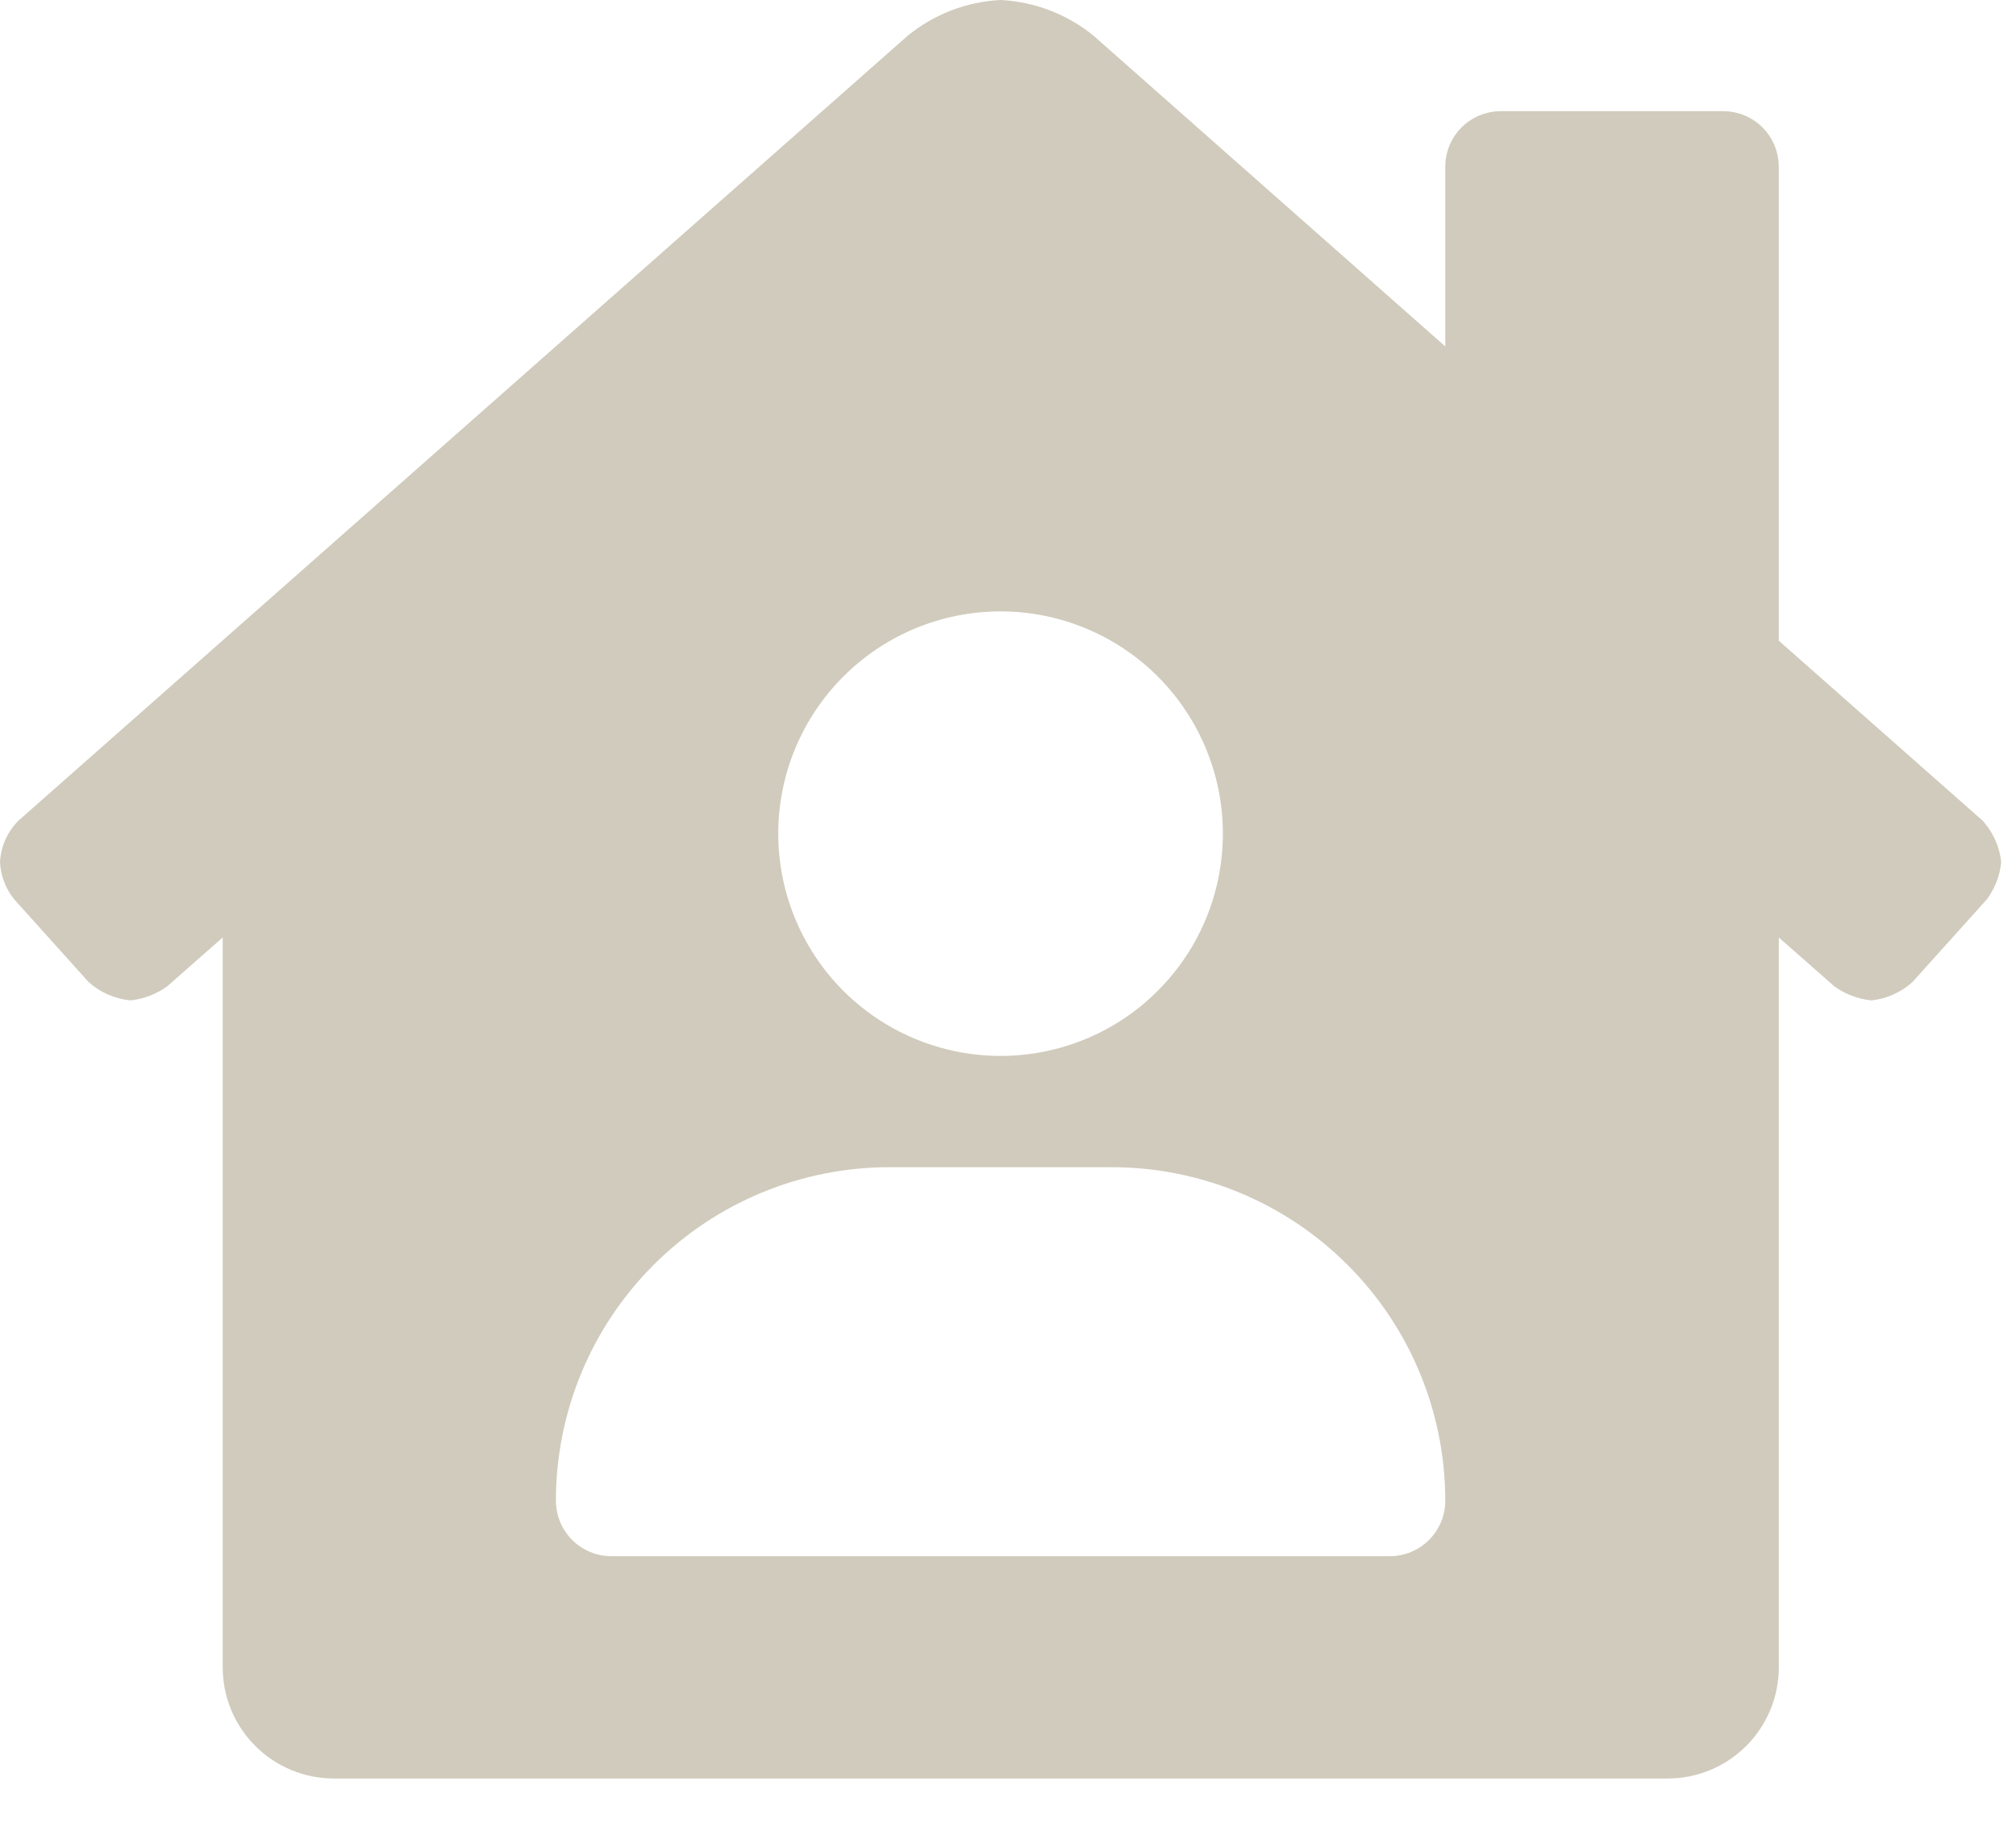 <?xml version="1.0" encoding="UTF-8"?> <svg xmlns="http://www.w3.org/2000/svg" width="32" height="29" viewBox="0 0 32 29" fill="none"><g clip-path="url(#clip0_2186_4466)"><path d="M31.471 13.029L28.234 10.171V2.647C28.234 2.531 28.211 2.416 28.167 2.309C28.122 2.202 28.058 2.105 27.976 2.023C27.894 1.941 27.797 1.876 27.689 1.832C27.582 1.788 27.468 1.765 27.352 1.765H23.823C23.707 1.765 23.593 1.788 23.485 1.832C23.378 1.876 23.281 1.941 23.199 2.023C23.117 2.105 23.052 2.202 23.008 2.309C22.964 2.416 22.941 2.531 22.941 2.647V5.5L17.359 0.568C16.94 0.226 16.422 0.027 15.882 0C15.342 0.027 14.825 0.226 14.407 0.568L0.29 13.031C0.116 13.207 0.013 13.44 0 13.687C0.011 13.903 0.09 14.11 0.226 14.278L1.406 15.59C1.59 15.755 1.822 15.857 2.068 15.882C2.281 15.86 2.485 15.782 2.658 15.655L3.535 14.883V26.47C3.535 26.938 3.721 27.387 4.052 27.718C4.383 28.049 4.832 28.235 5.3 28.235H26.47C26.938 28.235 27.387 28.049 27.718 27.718C28.049 27.387 28.235 26.938 28.235 26.47V14.883L29.112 15.655C29.285 15.782 29.489 15.86 29.703 15.882C29.947 15.857 30.176 15.754 30.358 15.589L31.539 14.276C31.666 14.103 31.744 13.899 31.765 13.686C31.739 13.441 31.636 13.211 31.471 13.029ZM15.882 9.706C16.58 9.706 17.262 9.913 17.843 10.301C18.423 10.688 18.875 11.24 19.142 11.884C19.41 12.529 19.479 13.239 19.343 13.924C19.207 14.608 18.871 15.237 18.377 15.73C17.884 16.224 17.255 16.56 16.57 16.696C15.886 16.832 15.176 16.762 14.531 16.495C13.887 16.228 13.335 15.776 12.948 15.196C12.56 14.615 12.353 13.933 12.353 13.235C12.353 12.299 12.725 11.401 13.387 10.74C14.048 10.078 14.946 9.706 15.882 9.706ZM22.058 24.706H9.706C9.472 24.706 9.248 24.613 9.082 24.448C8.917 24.282 8.824 24.058 8.824 23.824C8.824 22.42 9.382 21.073 10.375 20.081C11.367 19.088 12.714 18.53 14.118 18.53H17.647C19.051 18.53 20.398 19.088 21.39 20.081C22.383 21.073 22.941 22.42 22.941 23.824C22.941 23.94 22.918 24.055 22.874 24.162C22.829 24.269 22.764 24.366 22.682 24.448C22.6 24.53 22.503 24.595 22.396 24.639C22.289 24.683 22.174 24.706 22.058 24.706Z" fill="#D0CBBC"></path></g><defs><clipPath id="clip0_2186_4466"><rect width="31.764" height="28.235" fill="white"></rect></clipPath></defs></svg> 